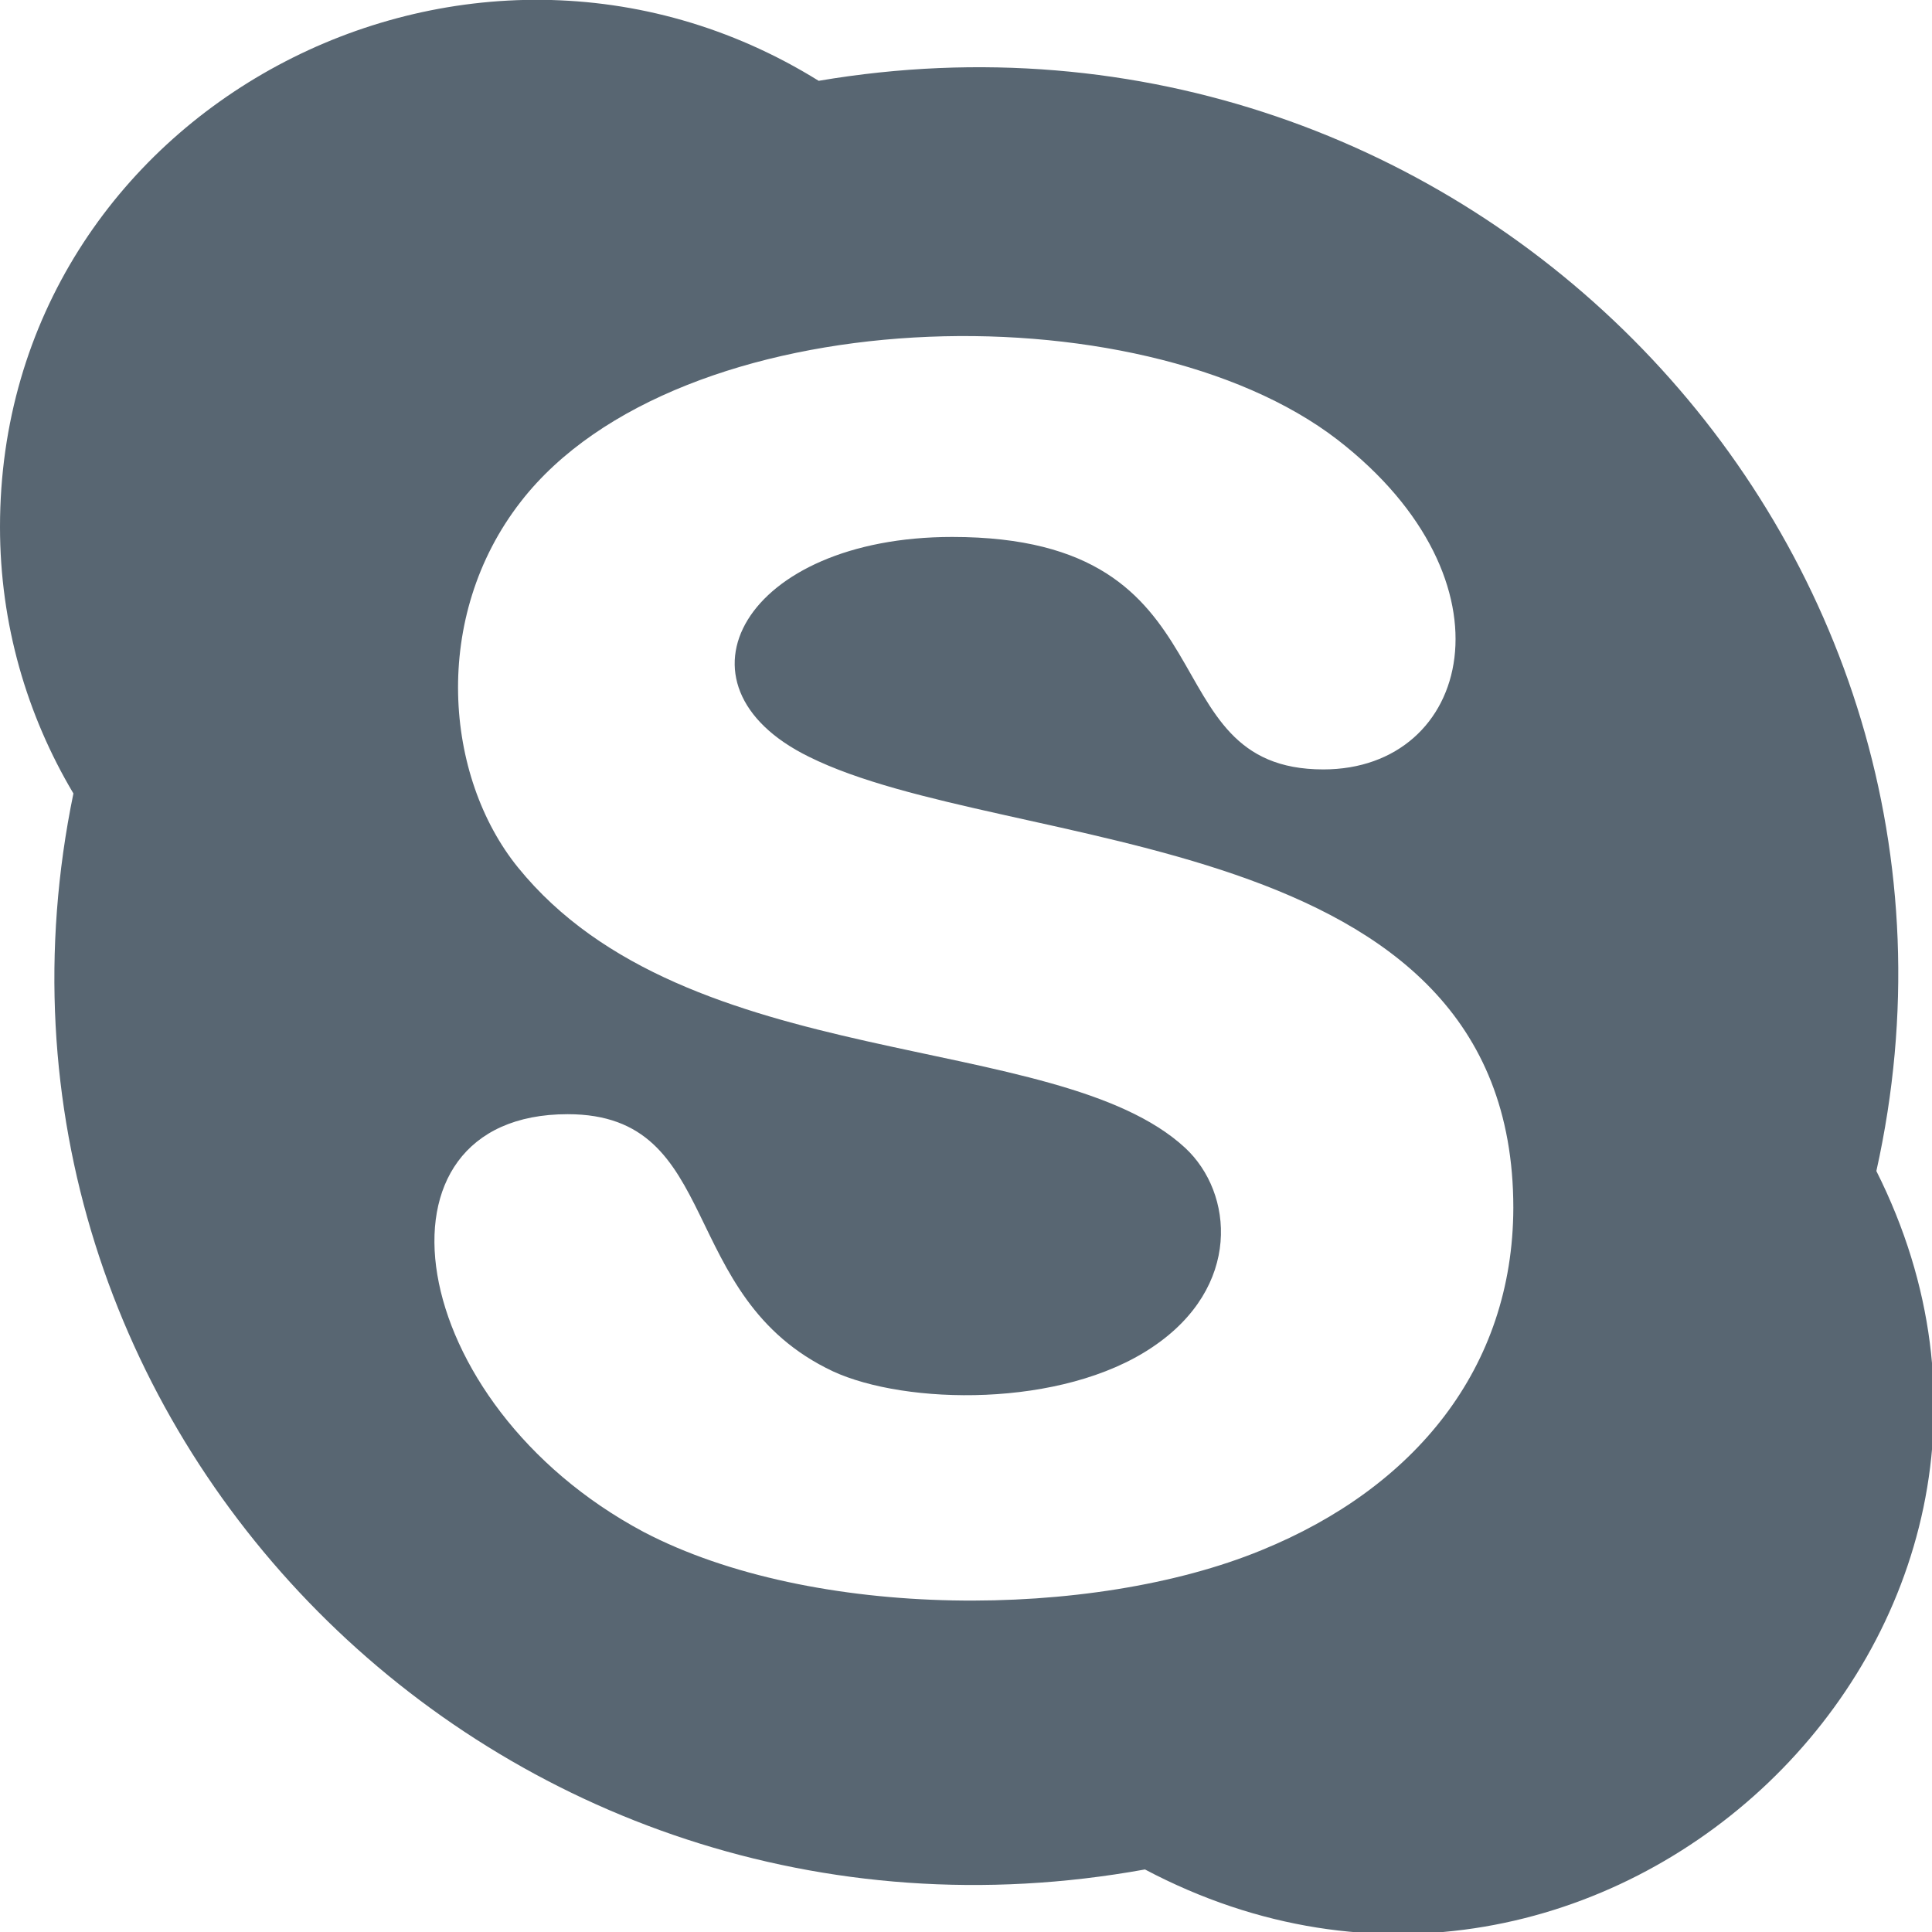 <svg width="64" height="64" viewBox="0 0 64 64" fill="none" xmlns="http://www.w3.org/2000/svg">
<g clip-path="url(#clip0)">
<path d="M62.157 38.792C66.792 17.965 48.547 -0.955 27.12 2.677C15.488 -4.541 0 3.616 0 17.456C0 20.675 0.888 23.688 2.432 26.285C-1.875 47.16 16.52 65.808 37.928 61.928C53.061 69.931 69.784 53.971 62.157 38.792V38.792ZM41.789 51.352C36.168 53.664 26.917 53.677 21.32 50.747C13.339 46.491 11.92 36.909 18.805 36.909C23.995 36.909 22.352 42.96 27.592 45.427C29.997 46.539 35.168 46.653 38.173 44.627C41.141 42.64 40.869 39.515 39.256 38.021C34.981 34.075 22.749 35.643 17.157 28.733C14.728 25.736 14.269 20.448 17.256 16.613C22.461 9.915 37.736 9.507 44.304 14.565C50.368 19.259 48.731 25.488 43.837 25.488C37.952 25.488 41.045 17.787 31.544 17.787C24.656 17.787 21.947 22.685 26.797 25.069C33.373 28.336 50.131 27.245 50.131 40.011C50.117 45.323 46.861 49.283 41.789 51.352V51.352Z" fill="#586672"/>
</g>
<defs>
<clipPath id="clip0">
<rect width="64" height="64" fill="white"/>
</clipPath>
</defs>
</svg>
